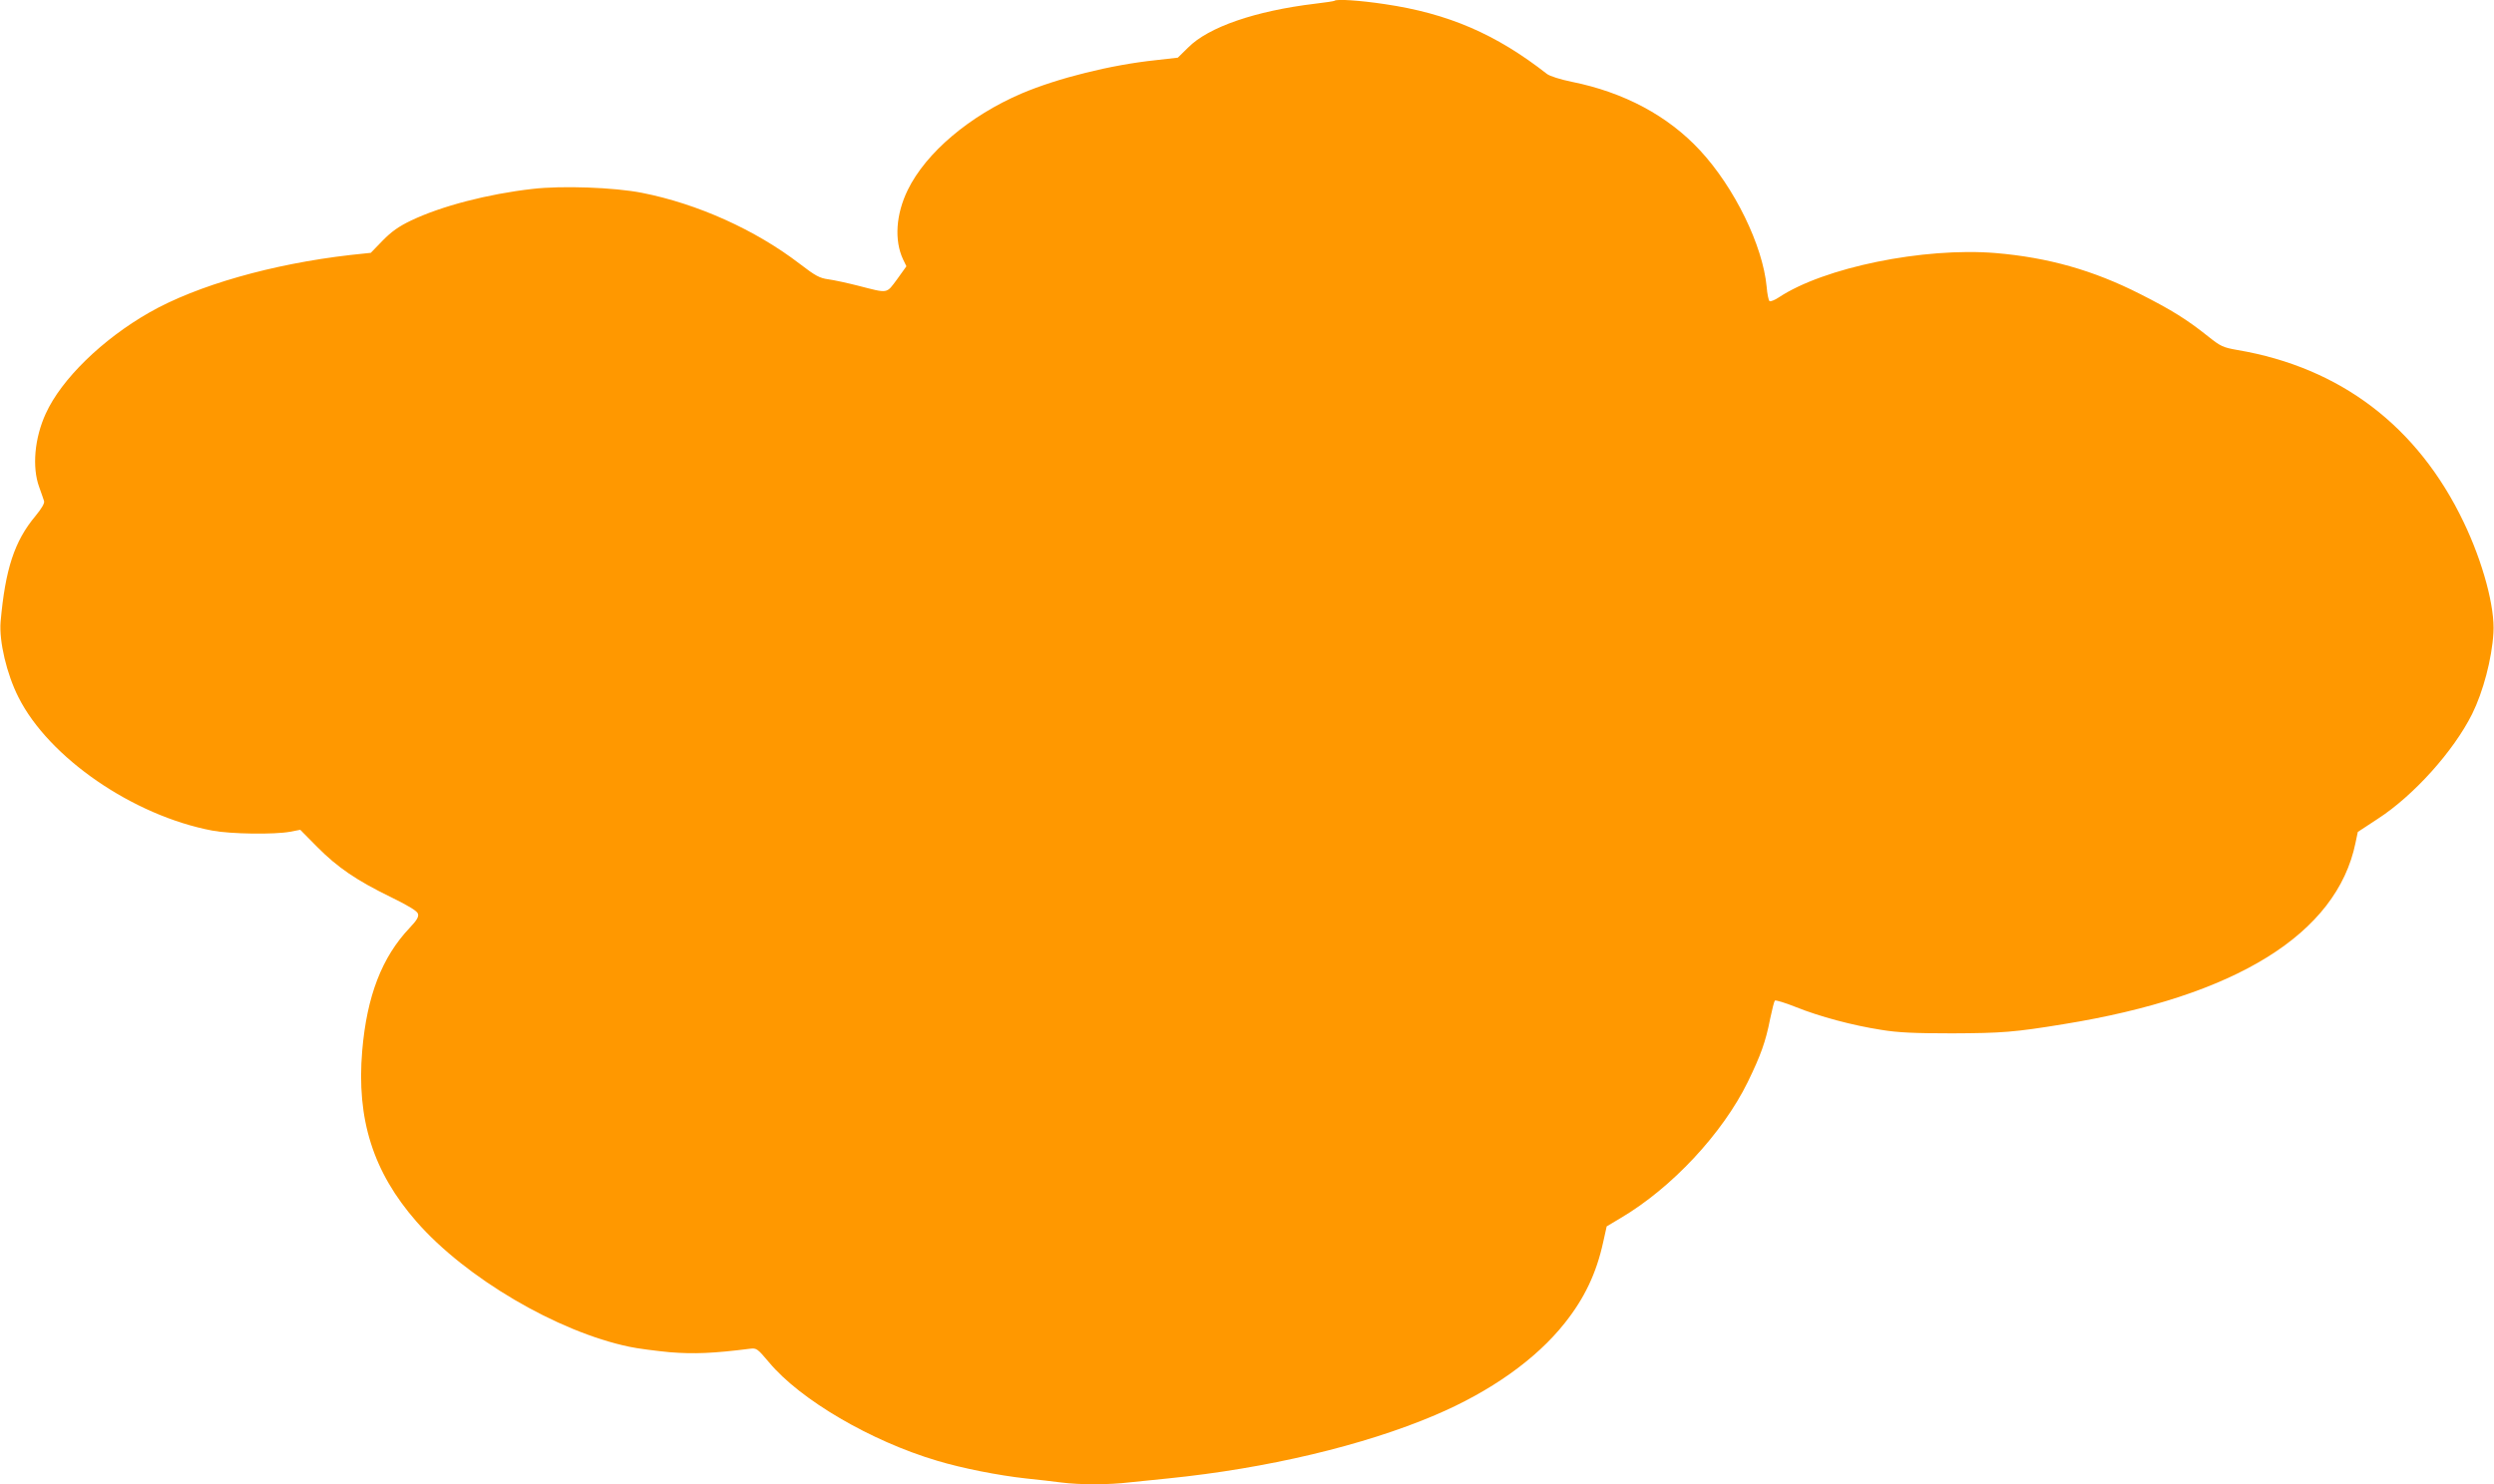 <?xml version="1.0" standalone="no"?>
<!DOCTYPE svg PUBLIC "-//W3C//DTD SVG 20010904//EN"
 "http://www.w3.org/TR/2001/REC-SVG-20010904/DTD/svg10.dtd">
<svg version="1.0" xmlns="http://www.w3.org/2000/svg"
 width="1280pt" height="762pt" viewBox="0 0 1280 762"
 preserveAspectRatio="xMidYMid meet">
<g transform="translate(0,762) scale(0.1,-0.1)"
fill="#ff9800" stroke="none">
<path d="M6849 7616 c-2 -2 -47 -9 -99 -15 -308 -37 -548 -120 -652 -225 l-53
-52 -114 -13 c-229 -24 -502 -92 -688 -171 -266 -114 -490 -303 -584 -495 -61
-125 -70 -259 -24 -357 l17 -35 -48 -67 c-56 -75 -43 -73 -199 -33 -55 14
-124 29 -153 33 -45 6 -66 17 -148 80 -227 174 -524 308 -809 364 -141 28
-412 38 -563 20 -229 -26 -467 -88 -622 -162 -63 -30 -101 -57 -146 -103 l-61
-63 -104 -11 c-402 -46 -788 -156 -1032 -295 -242 -138 -452 -343 -532 -519
-58 -126 -71 -276 -34 -377 11 -30 22 -63 25 -72 4 -11 -12 -38 -44 -77 -108
-129 -155 -273 -179 -544 -8 -99 31 -267 92 -387 156 -310 588 -607 994 -684
94 -18 320 -21 400 -6 l52 10 87 -88 c104 -105 202 -172 379 -258 90 -44 134
-71 138 -85 5 -15 -5 -33 -43 -73 -142 -150 -219 -349 -243 -630 -30 -352 56
-623 278 -877 252 -289 723 -566 1093 -643 41 -9 135 -21 207 -28 125 -10 224
-6 413 18 33 4 38 0 97 -70 160 -192 522 -404 862 -505 129 -39 318 -76 456
-91 61 -6 143 -16 183 -21 95 -12 243 -12 351 1 47 5 136 14 196 20 506 51
1004 169 1370 325 285 121 519 287 666 473 101 127 162 255 197 415 l18 81 72
43 c261 154 522 433 652 698 67 138 92 207 115 325 10 47 20 88 24 93 4 4 53
-11 108 -33 122 -49 290 -94 438 -117 84 -14 169 -18 365 -18 254 1 320 6 570
47 886 143 1403 464 1499 930 l12 57 102 67 c184 119 390 348 485 539 56 113
101 282 109 415 9 130 -54 364 -153 570 -235 491 -632 793 -1160 883 -75 13
-87 19 -150 69 -110 88 -189 137 -349 218 -242 123 -473 188 -744 211 -369 30
-880 -74 -1112 -228 -21 -14 -42 -22 -47 -19 -5 3 -12 36 -15 74 -20 212 -165
509 -342 700 -165 178 -390 298 -658 352 -59 12 -112 29 -127 40 -262 205
-507 311 -834 359 -127 19 -246 27 -257 17z"/>
</g>
</svg>
